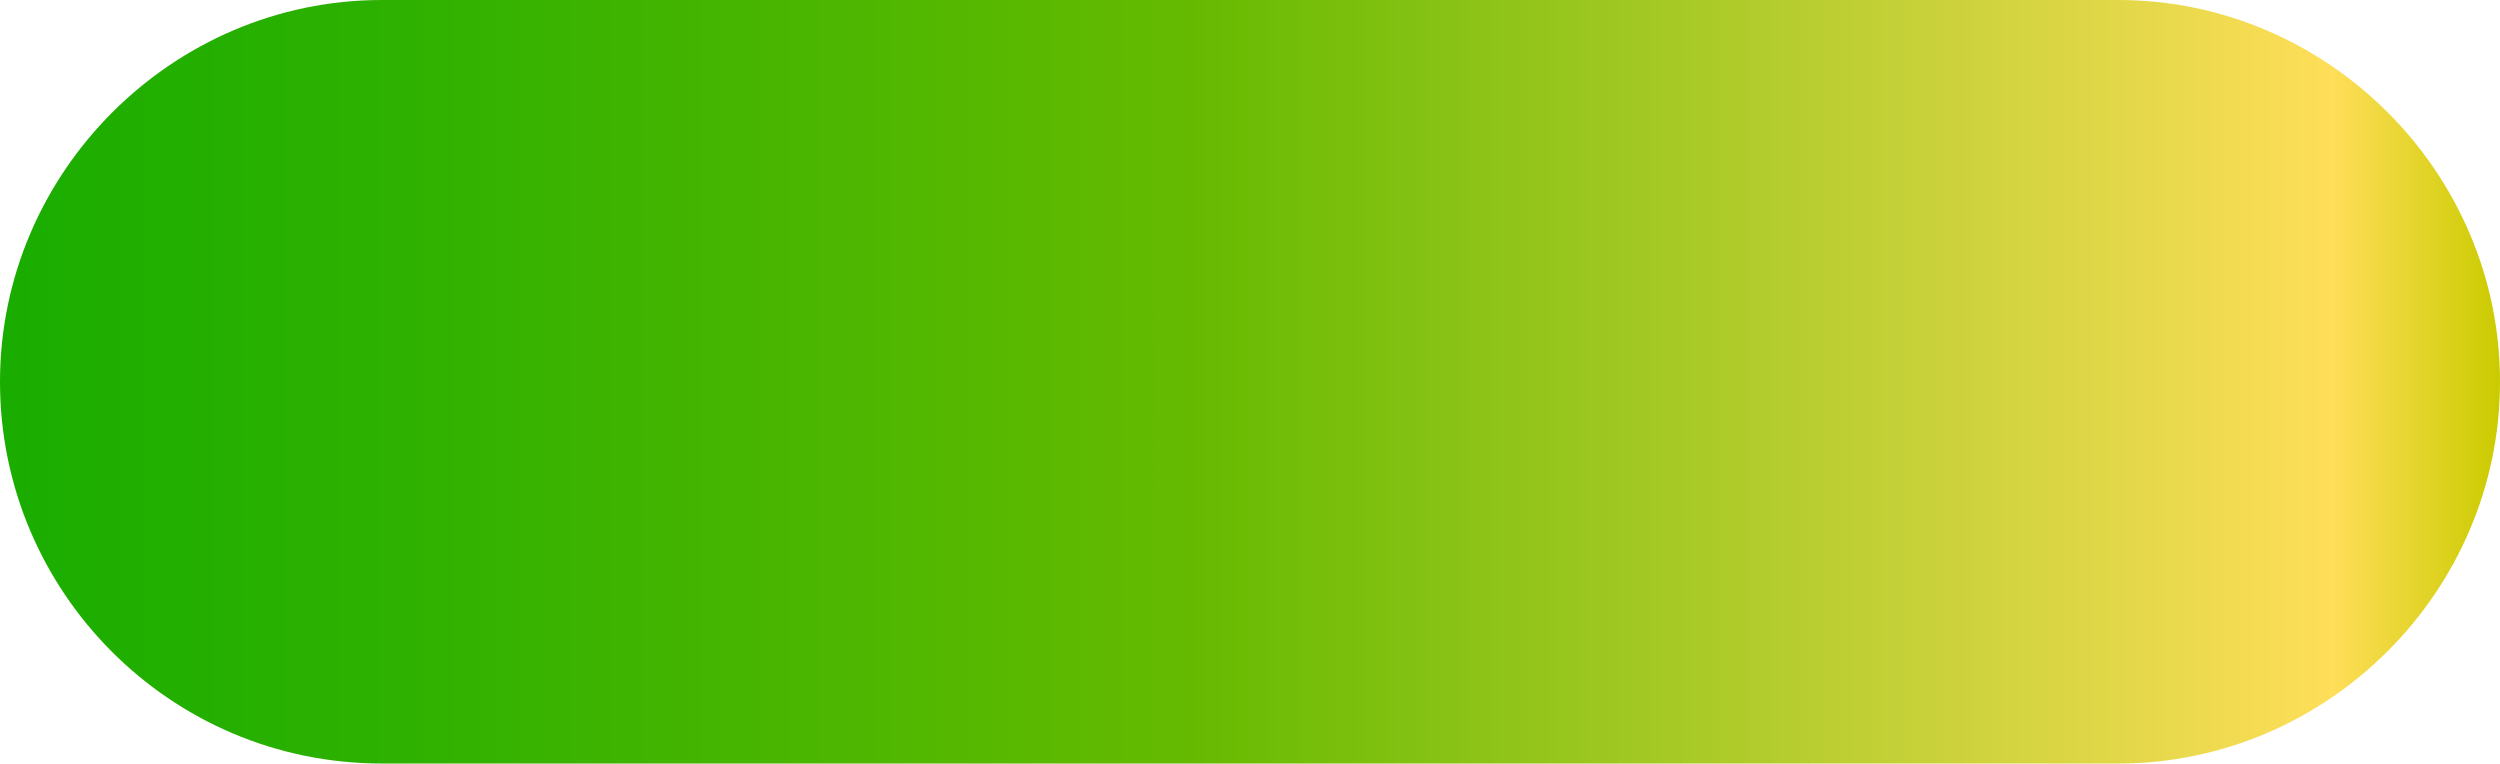 <?xml version="1.0" encoding="UTF-8" standalone="no"?><!-- Generator: Adobe Illustrator 21.0.0, SVG Export Plug-In . SVG Version: 6.00 Build 0)  --><svg xmlns="http://www.w3.org/2000/svg" enable-background="new 0 0 94.3 28.8" fill="#000000" id="图层_1" version="1.1" viewBox="0 0 94.3 28.8" x="0px" xml:space="preserve" y="0px">
<linearGradient gradientTransform="matrix(6.7344e-11 1 -1 6.7344e-11 1268.9 493.92)" gradientUnits="userSpaceOnUse" id="SVGID_1_" x1="-479.5" x2="-479.5" y1="1174.6" y2="1268.9">
	<stop offset="0" stop-color="#cacb00"/>
	<stop offset="0.067" stop-color="#ffde59"/>
	<stop offset="0.524" stop-color="#65ba00"/>
	<stop offset="0.845" stop-color="#2eb100"/>
	<stop offset="1" stop-color="#19ad00"/>
</linearGradient>
<path d="m79.9 28.8c7.9 0 14.4-6.5 14.4-14.4s-6.5-14.4-14.4-14.4h-65.5c-7.9 0-14.4 6.5-14.4 14.4s6.4 14.4 14.4 14.4h65.5z" fill="url(#SVGID_1_)"/>
</svg>